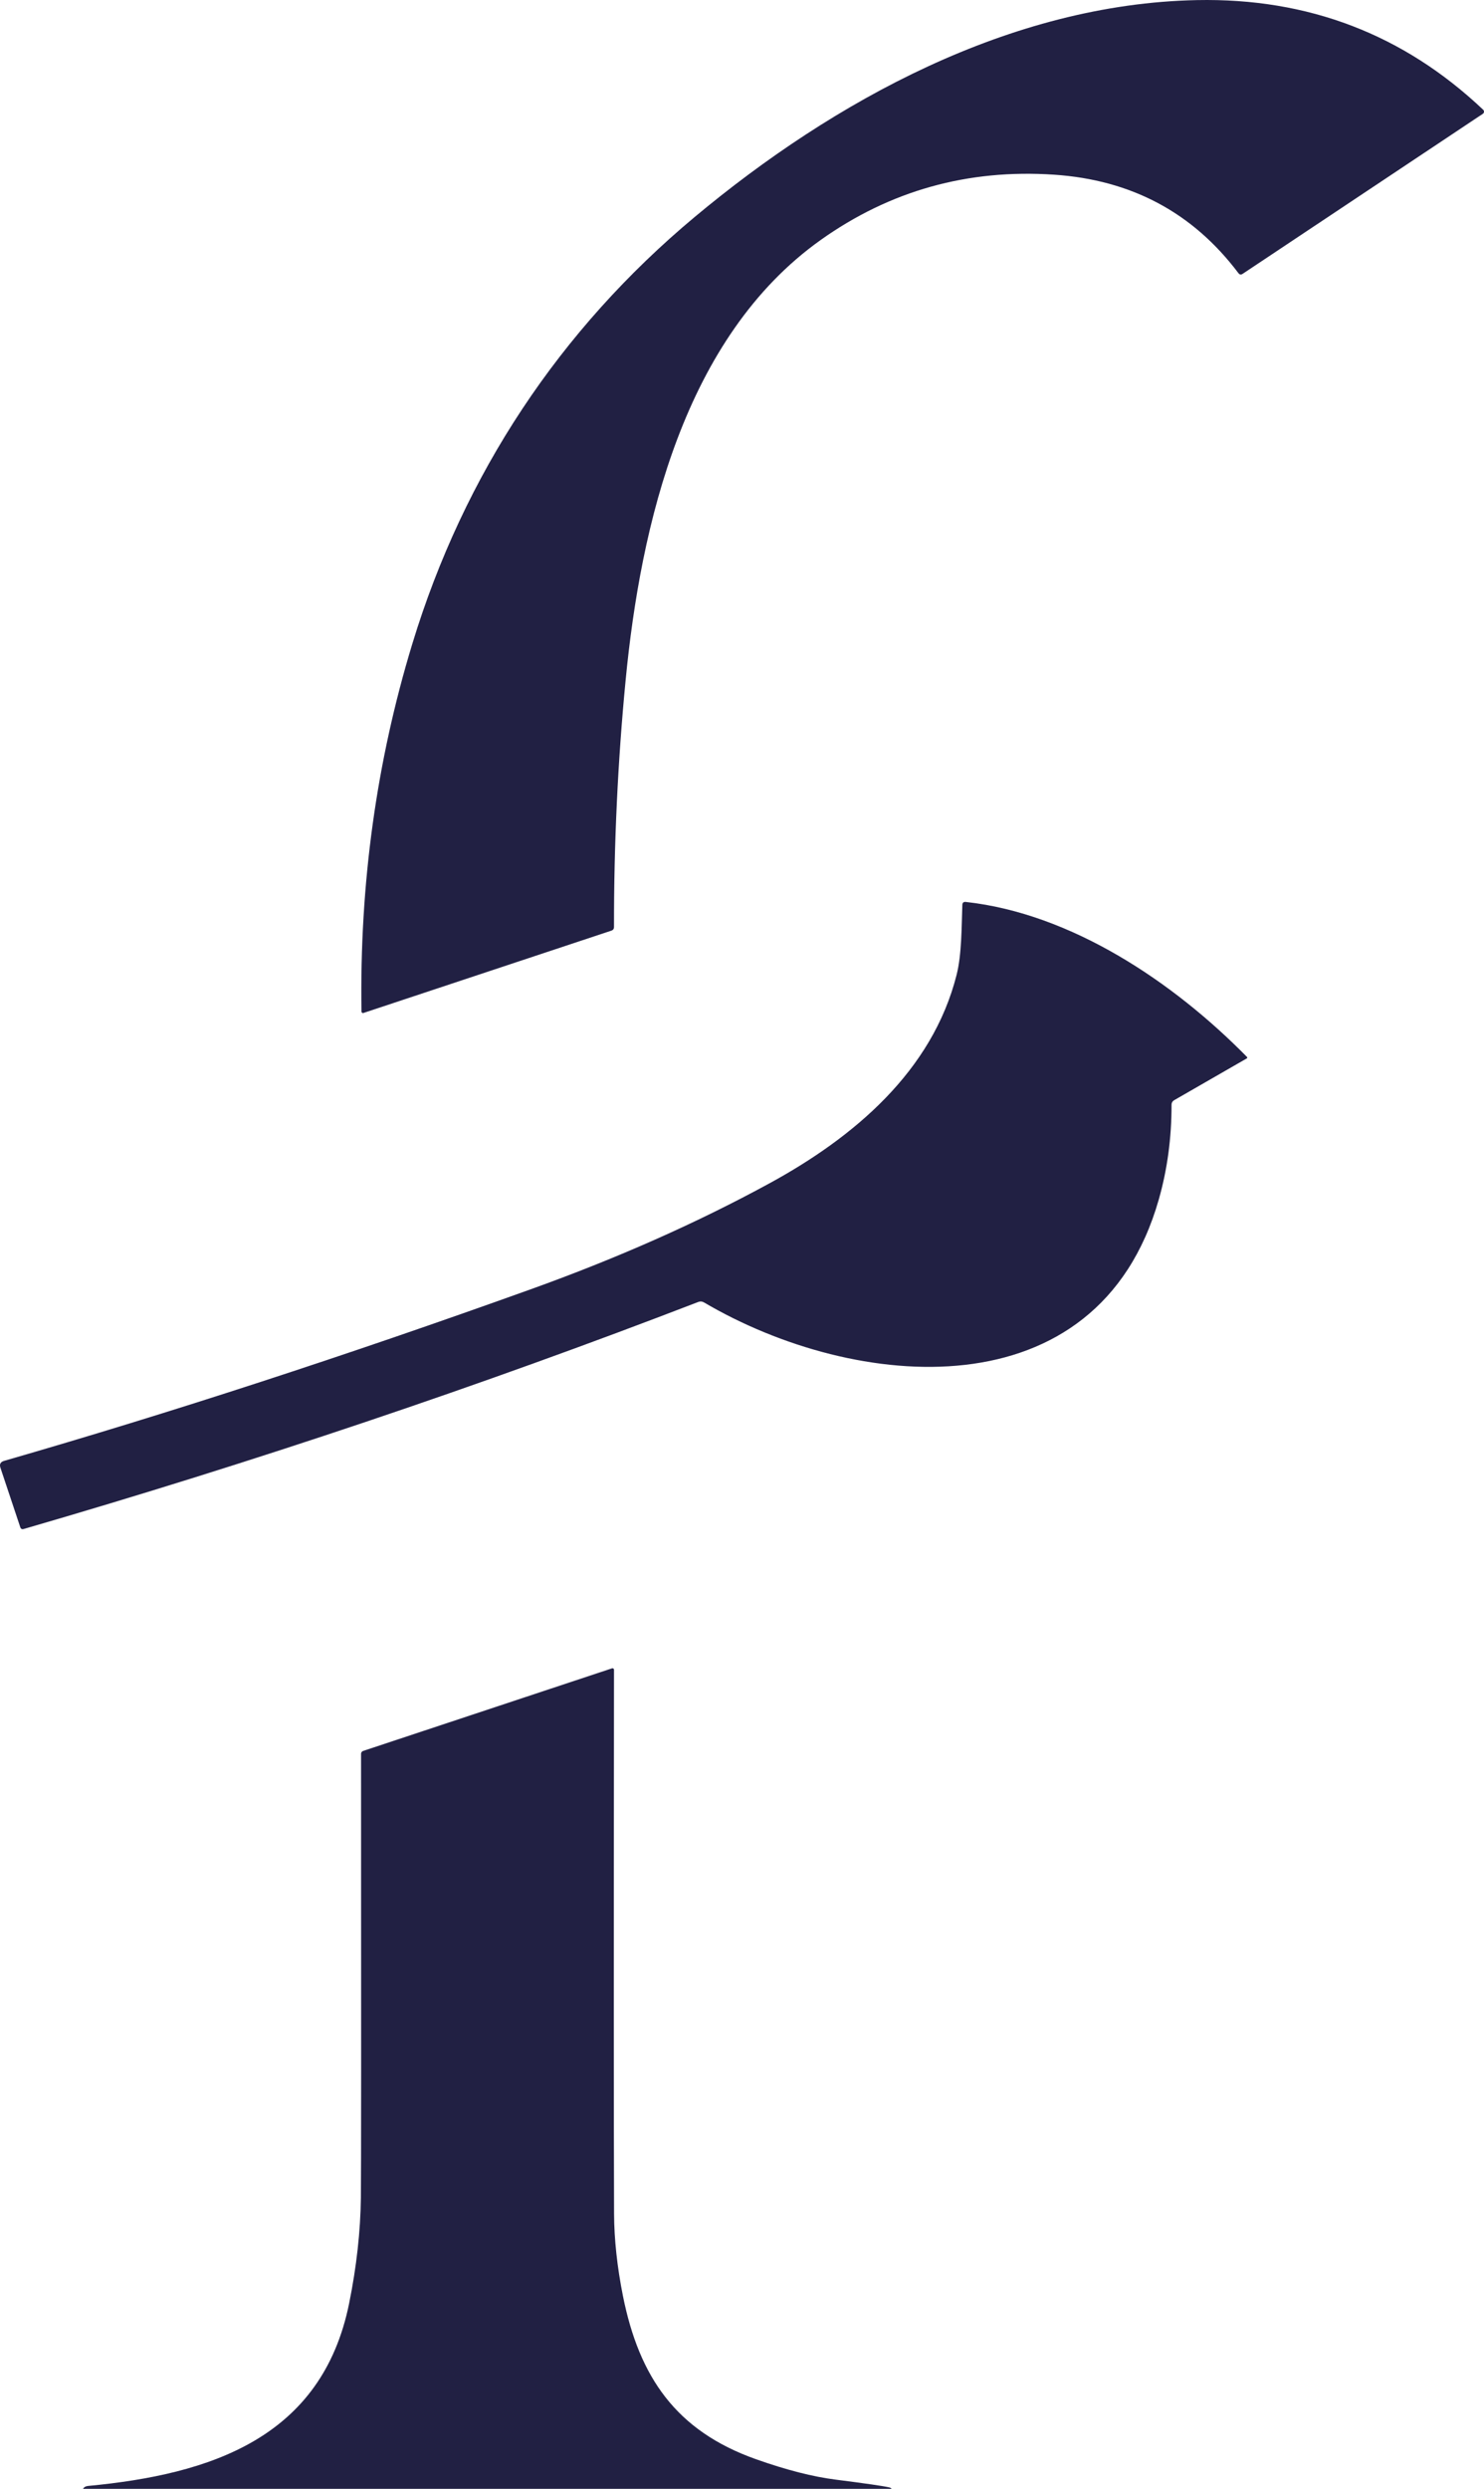 <?xml version="1.0" encoding="UTF-8"?>
<svg xmlns="http://www.w3.org/2000/svg" width="346" height="580" viewBox="0 0 346 580" fill="none">
  <g clip-path="url(#clip0_3712_1679)">
    <path d="M0.948 340.441C39.586 329.3 80.492 315.98 123.665 300.482C143.915 293.214 162.485 284.979 179.374 275.779C199.109 265.033 217.354 249.621 223.025 227.215C224.257 222.378 224.185 215.87 224.371 210.889C224.39 210.357 224.667 210.124 225.202 210.19C249.82 212.916 273.536 228.814 290.735 246.31C290.751 246.325 290.765 246.342 290.775 246.361C290.833 246.464 290.796 246.595 290.692 246.652L273.793 256.371C273.364 256.618 273.149 256.989 273.149 257.484C273.158 265.2 272.166 272.554 270.17 279.547C255.892 329.595 199.338 324.229 164.151 303.522C163.721 303.265 163.273 303.227 162.805 303.408C111.917 323.016 59.483 340.655 5.502 356.324C5.12 356.429 4.862 356.291 4.729 355.91L0.103 342.053C-0.174 341.225 0.108 340.688 0.948 340.441ZM84.64 236.082C84.674 236.081 84.708 236.075 84.74 236.063L142.526 216.883C142.946 216.75 143.156 216.465 143.156 216.027C143.137 196.581 144.039 177.424 145.863 158.558C149.372 122.224 159.54 78.57 191.333 55.936C207.496 44.434 225.636 39.358 245.753 40.709C263.797 41.917 278.128 49.566 288.745 63.657C289.021 64.018 289.351 64.07 289.733 63.814L345.728 26.524C346.008 26.345 346.084 25.969 345.899 25.685C345.874 25.648 345.846 25.613 345.814 25.582C327.264 8.019 305.004 -0.501 279.035 0.023C235.599 0.908 194.426 23.484 161.946 50.584C130.497 76.843 108.199 110.451 96.154 149.967C87.772 177.453 83.814 206.042 84.282 235.735C84.29 235.932 84.45 236.087 84.64 236.082ZM81.404 536.765C75.045 568.218 48.981 576.624 20.553 579.321C19.627 579.416 19.164 579.93 19.164 580.862V599.5C19.164 599.776 19.389 600 19.666 600H207.501C207.794 600 208.031 599.763 208.031 599.472V580.534C208.031 580.068 207.802 579.778 207.344 579.664C206.036 579.35 201.868 578.746 194.841 577.851C189.542 577.185 183.365 575.606 176.31 573.113C157.535 566.477 149.014 553.833 145.247 535.081C143.892 528.288 143.199 521.886 143.171 515.873C143.094 495.275 143.09 453.024 143.156 389.119C143.162 388.929 143.006 388.774 142.809 388.771C142.766 388.77 142.724 388.777 142.684 388.79L84.655 408.042C84.374 408.134 84.184 408.398 84.182 408.698C84.22 472.356 84.206 506.849 84.139 512.177C84.044 520.026 83.132 528.222 81.404 536.765Z" fill="#212043"></path>
  </g>
  <defs>
    <clipPath id="clip0_3712_1679">
      <rect width="346" height="580" fill="white"></rect>
    </clipPath>
  </defs>
</svg>
